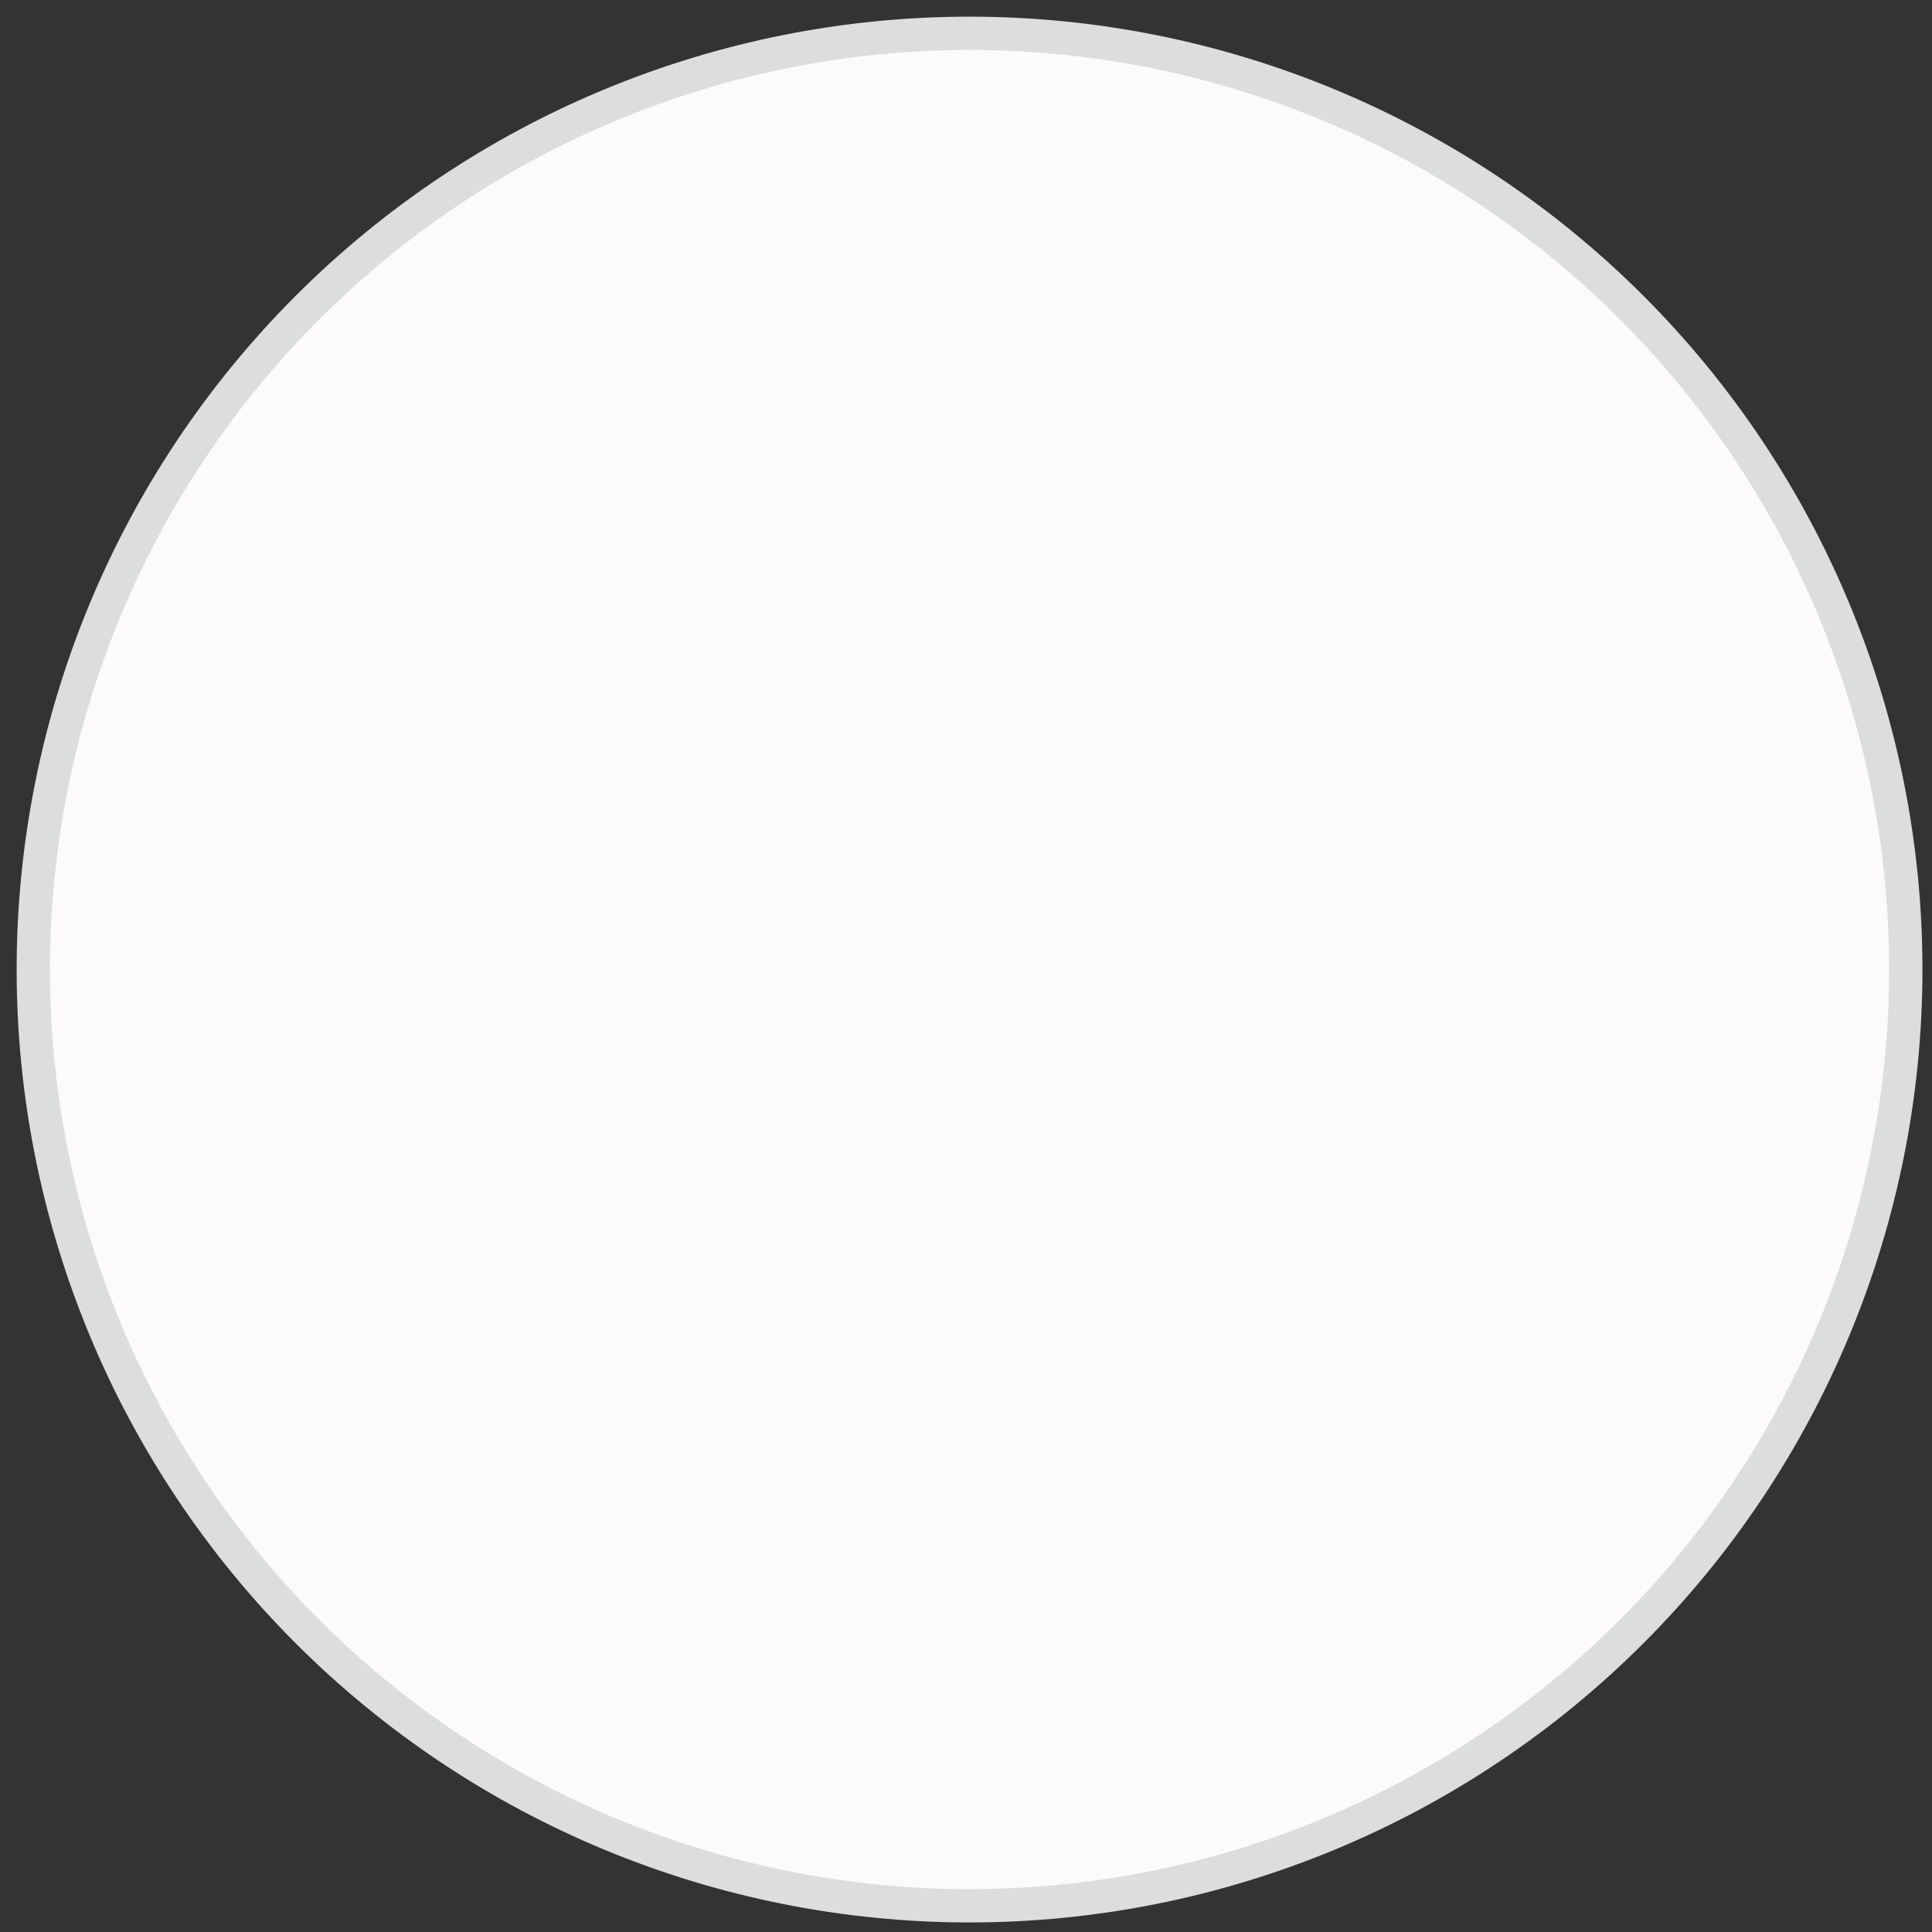 <svg preserveAspectRatio="none" width="100%" height="100%" overflow="visible" style="display: block;" viewBox="0 0 58 58" fill="none" xmlns="http://www.w3.org/2000/svg">
<rect x="0" y="0" width="58" height="58" fill="#333333" stroke="none"/>
<g id="Group">
<path id="Vector" d="M29.107 1C21.652 1 14.503 3.961 9.232 9.232C3.961 14.503 1 21.652 1 29.107C1 36.561 3.961 43.71 9.232 48.981C14.503 54.252 21.652 57.213 29.107 57.213C36.561 57.213 43.71 54.252 48.981 48.981C54.252 43.71 57.213 36.561 57.213 29.107C57.213 21.652 54.252 14.503 48.981 9.232C43.71 3.961 36.561 1 29.107 1Z" fill="#FCFBFA" stroke="#DCDDDD"/>
</g>
</svg>
